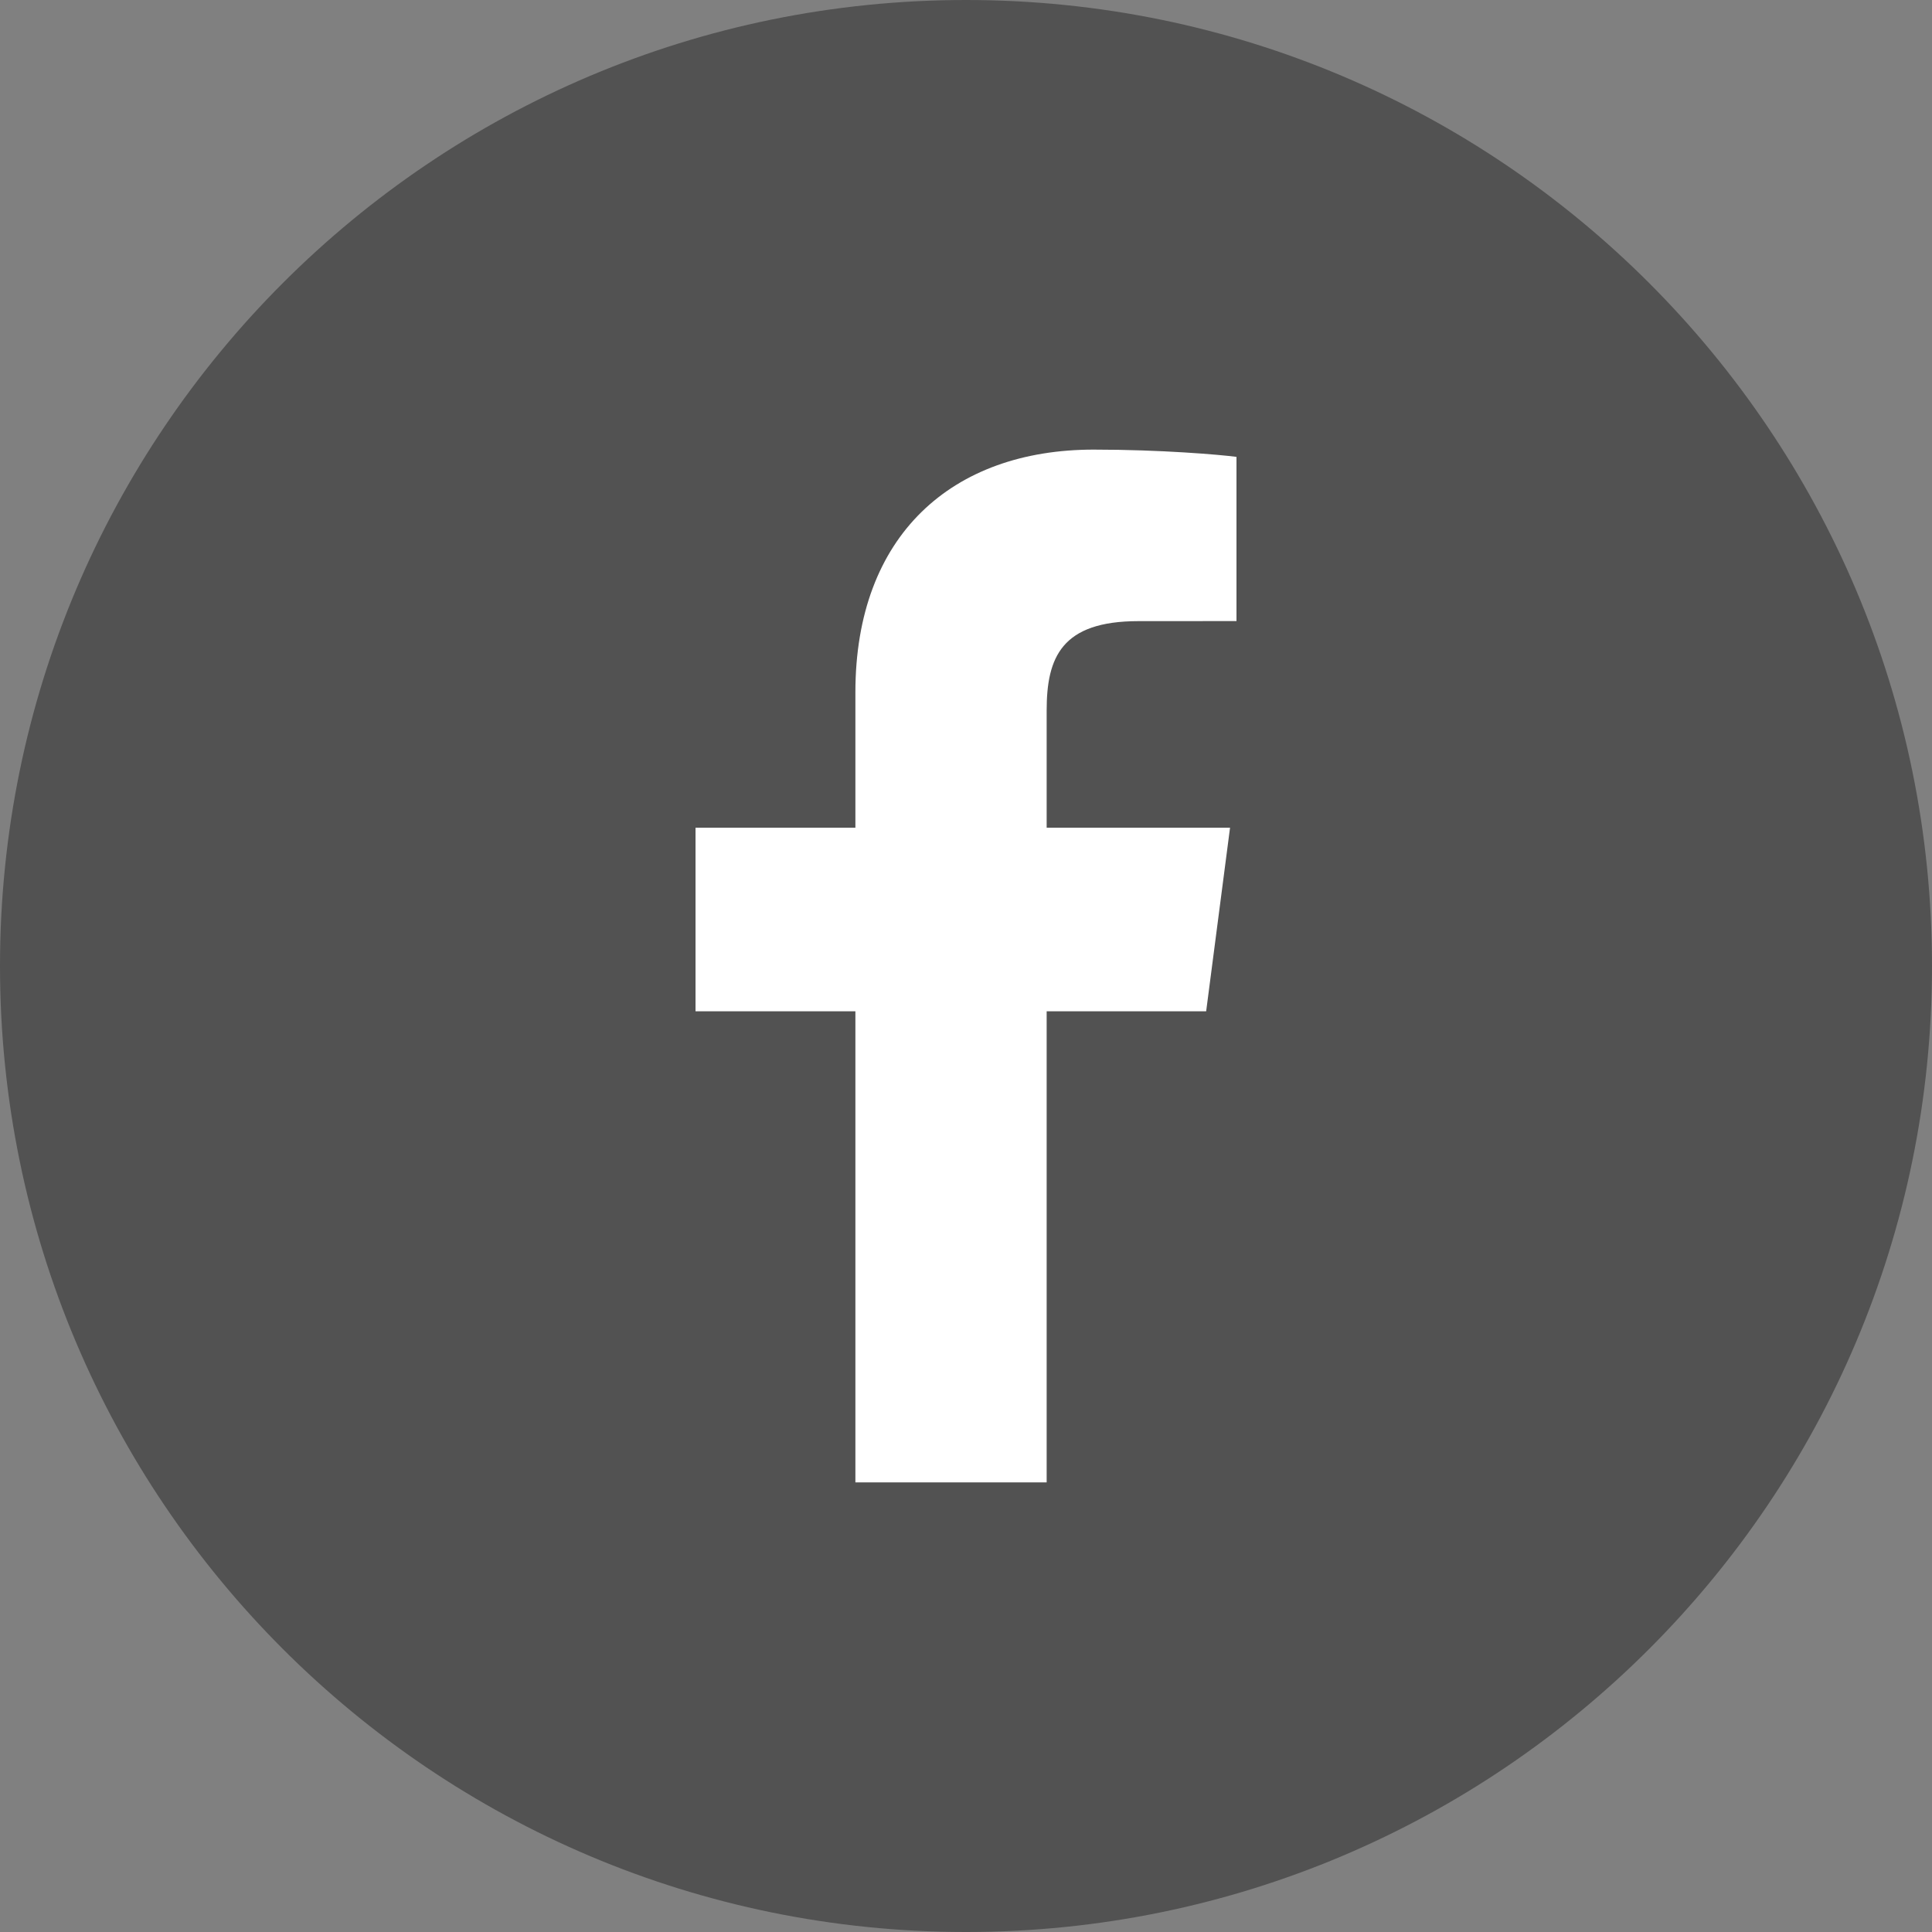 <?xml version="1.0" encoding="utf-8"?>
<!-- Generator: Adobe Illustrator 16.0.0, SVG Export Plug-In . SVG Version: 6.00 Build 0)  -->
<!DOCTYPE svg PUBLIC "-//W3C//DTD SVG 1.1//EN" "http://www.w3.org/Graphics/SVG/1.1/DTD/svg11.dtd">
<svg version="1.1" id="Layer_1" xmlns="http://www.w3.org/2000/svg" xmlns:xlink="http://www.w3.org/1999/xlink" x="0px" y="0px"
	 width="36px" height="36px" viewBox="0 0 36 36" enable-background="new 0 0 36 36" xml:space="preserve">
<rect x="0" y="0" width="36" height="36" fill="#808080" stroke="none"/>
<g>
	<defs>
		<rect id="SVGID_1_" width="36" height="36"/>
	</defs>
	<clipPath id="SVGID_2_">
		<use xlink:href="#SVGID_1_"  overflow="visible"/>
	</clipPath>
	<path clip-path="url(#SVGID_2_)" fill="#525252" d="M36,18c0,9.941-8.059,18-18,18C8.059,36,0,27.941,0,18C0,8.059,8.059,0,18,0
		C27.941,0,36,8.059,36,18"/>
	<path clip-path="url(#SVGID_2_)" fill="#FFFFFF" d="M22.475,18.844l0.445-3.421h-3.417v-2.184c0-0.99,0.277-1.665,1.71-1.665
		l1.827-0.001v-3.06c-0.316-0.041-1.4-0.135-2.662-0.135c-2.635,0-4.439,1.595-4.439,4.522v2.523H12.96v3.421h2.979v8.778h3.564
		v-8.778H22.475z"/>
</g>
</svg>
